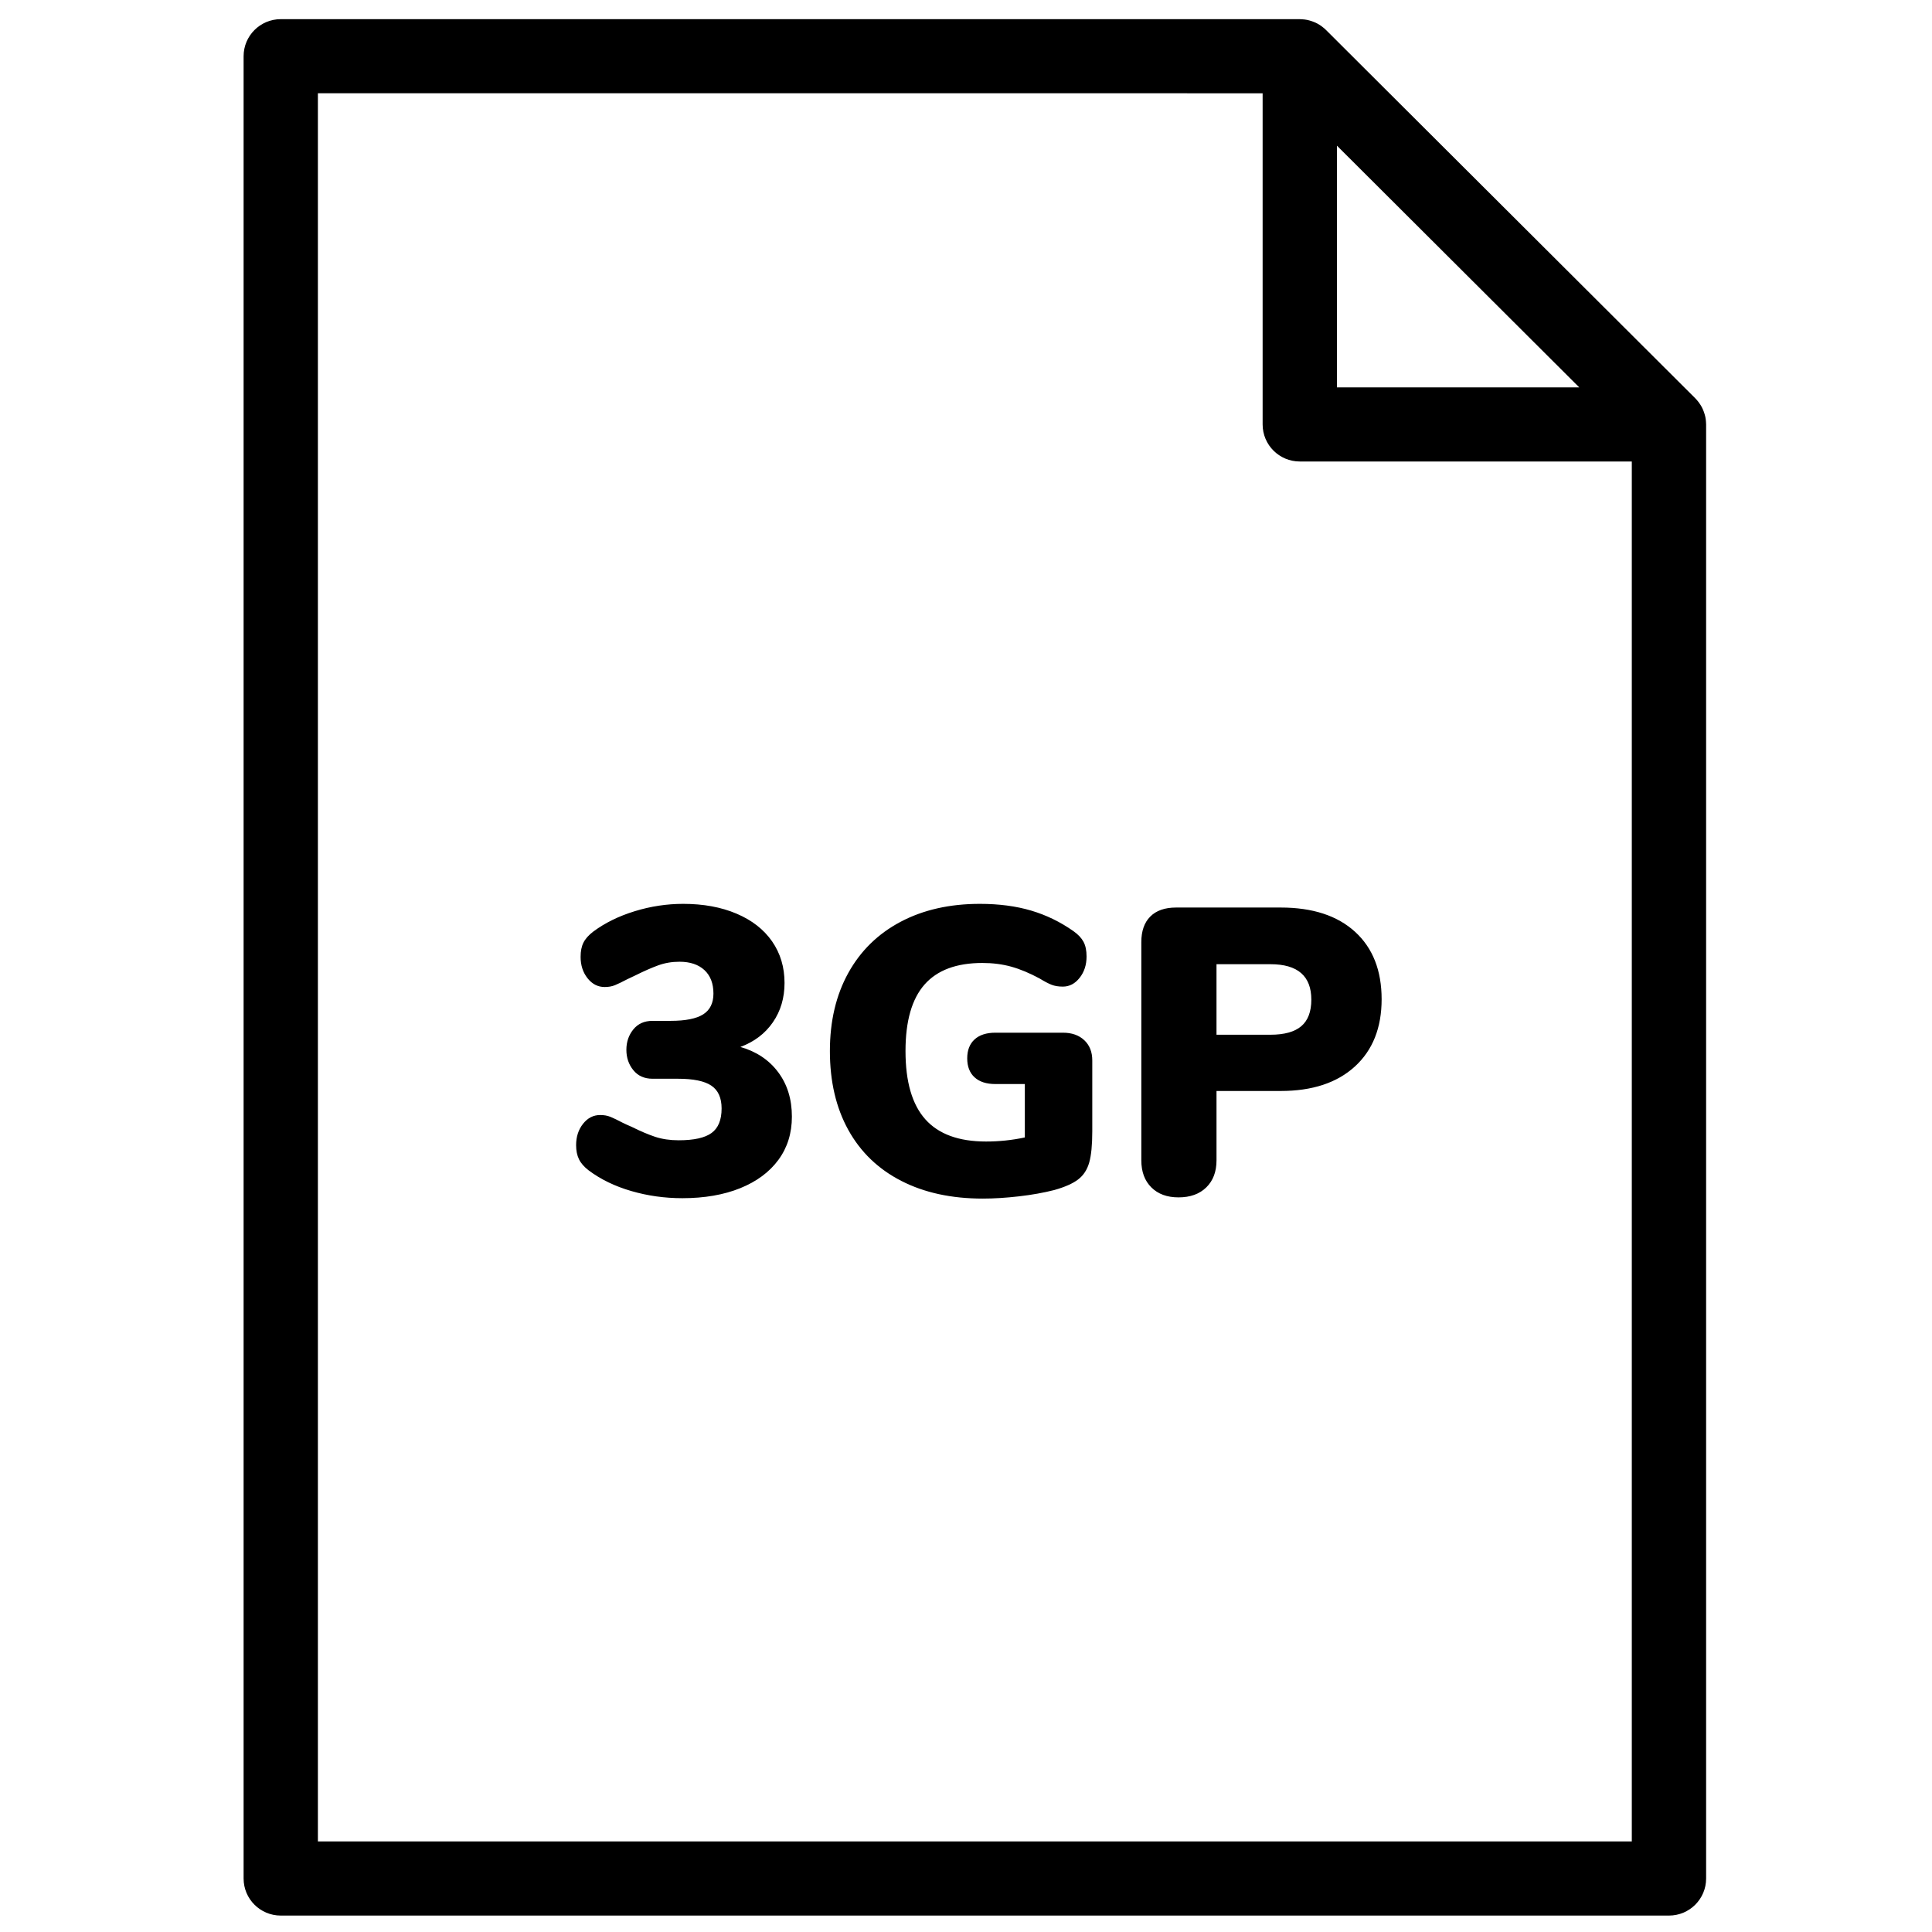 <?xml version="1.0" encoding="UTF-8"?>
<!-- Uploaded to: ICON Repo, www.svgrepo.com, Generator: ICON Repo Mixer Tools -->
<svg width="800px" height="800px" version="1.1" viewBox="144 144 512 512" xmlns="http://www.w3.org/2000/svg">
 <defs>
  <clipPath id="a">
   <path d="m208 149h389v502.9h-389z"/>
  </clipPath>
 </defs>
 <g clip-path="url(#a)">
  <path d="m478.61 168.72v87.762c0 5.426 4.41 9.82 9.848 9.82h87.988v365.7h-348.2v-463.29zm19.695 13.887 64.215 64.055h-64.215zm97.816 73.543c-0.004-0.109-0.008-0.219-0.016-0.328-0.027-0.418-0.074-0.832-0.156-1.242v-0.016c-0.086-0.414-0.203-0.82-0.34-1.219-0.031-0.105-0.07-0.207-0.109-0.309-0.141-0.371-0.297-0.738-0.48-1.09-0.016-0.027-0.023-0.055-0.039-0.082-0.199-0.371-0.43-0.723-0.676-1.066-0.062-0.094-0.133-0.184-0.199-0.277-0.258-0.336-0.531-0.66-0.836-0.965-0.004-0.004-0.008-0.012-0.016-0.02l-97.836-97.582c-0.309-0.312-0.645-0.59-0.988-0.852-0.09-0.066-0.176-0.133-0.266-0.199-0.352-0.246-0.707-0.477-1.078-0.676-0.027-0.012-0.051-0.02-0.078-0.035-0.355-0.184-0.723-0.34-1.098-0.48-0.102-0.039-0.203-0.074-0.305-0.109-0.402-0.137-0.809-0.254-1.227-0.336-0.004 0-0.008 0-0.008-0.004-0.414-0.082-0.832-0.125-1.254-0.152-0.109-0.008-0.215-0.012-0.324-0.016-0.113-0.004-0.223-0.02-0.336-0.02h-270.05c-5.438 0-9.848 4.398-9.848 9.82v482.93c0 5.422 4.41 9.82 9.848 9.82h367.89c5.438 0 9.844-4.398 9.844-9.82v-385.34c0-0.109-0.012-0.219-0.016-0.332zm-245.89 172c2.422 3.242 3.629 7.168 3.629 11.777 0 4.391-1.191 8.207-3.574 11.449-2.383 3.238-5.758 5.742-10.125 7.508-4.371 1.766-9.477 2.648-15.328 2.648-4.691 0-9.203-0.633-13.535-1.895-4.332-1.258-8.086-3.078-11.266-5.453-1.227-0.934-2.094-1.926-2.598-2.973-0.508-1.039-0.758-2.285-0.758-3.727 0-2.231 0.613-4.121 1.84-5.672 1.227-1.547 2.742-2.32 4.551-2.32 1.008 0 1.91 0.16 2.707 0.484 0.793 0.324 1.875 0.848 3.25 1.566 0.285 0.145 0.629 0.309 1.027 0.488 0.395 0.18 0.848 0.379 1.352 0.594 2.312 1.152 4.391 2.035 6.231 2.648 1.84 0.609 3.914 0.914 6.227 0.914 4.043 0 6.949-0.645 8.719-1.941s2.652-3.457 2.652-6.484c0-2.809-0.902-4.824-2.707-6.047-1.805-1.227-4.766-1.836-8.879-1.836h-6.715c-2.168 0-3.863-0.758-5.09-2.269-1.23-1.512-1.844-3.312-1.844-5.402 0-2.086 0.613-3.891 1.844-5.402 1.227-1.512 2.922-2.269 5.09-2.269h4.766c3.969 0 6.856-0.574 8.664-1.727 1.801-1.152 2.707-2.988 2.707-5.508 0-2.664-0.797-4.738-2.383-6.215-1.59-1.473-3.793-2.215-6.606-2.215-2.023 0-3.918 0.324-5.688 0.973s-3.738 1.516-5.902 2.594l-2.277 1.082c-1.371 0.719-2.453 1.242-3.246 1.566-0.797 0.324-1.699 0.484-2.707 0.484-1.809 0-3.324-0.773-4.551-2.324-1.227-1.547-1.84-3.438-1.84-5.672 0-1.512 0.25-2.769 0.758-3.777 0.504-1.008 1.371-1.98 2.598-2.918 3.106-2.305 6.769-4.106 10.996-5.402 4.223-1.297 8.5-1.945 12.832-1.945 5.344 0 10.055 0.863 14.133 2.594 4.082 1.73 7.223 4.18 9.426 7.344 2.199 3.172 3.301 6.844 3.301 11.023 0 3.957-1.027 7.434-3.086 10.422-2.059 2.988-4.93 5.168-8.609 6.535 4.258 1.227 7.598 3.457 10.016 6.699m81.121-8.48c1.41 1.332 2.113 3.117 2.113 5.348v18.797c0 3.602-0.27 6.359-0.812 8.266-0.539 1.906-1.516 3.402-2.926 4.481-1.406 1.082-3.519 2.019-6.336 2.812-2.812 0.719-5.938 1.277-9.367 1.672-3.43 0.395-6.625 0.594-9.586 0.594-8.305 0-15.504-1.566-21.605-4.699s-10.777-7.633-14.027-13.504c-3.246-5.867-4.875-12.836-4.875-20.902 0-7.922 1.629-14.816 4.875-20.688 3.25-5.871 7.871-10.387 13.863-13.559 5.996-3.168 12.996-4.754 21.012-4.754 5.055 0 9.586 0.598 13.594 1.785 4.008 1.188 7.742 3.008 11.211 5.453 1.227 0.867 2.109 1.801 2.652 2.809 0.543 1.012 0.812 2.305 0.812 3.891 0 2.231-0.613 4.125-1.844 5.672-1.227 1.551-2.707 2.32-4.438 2.32-1.156 0-2.152-0.16-2.981-0.484-0.832-0.324-1.895-0.879-3.195-1.676-2.672-1.438-5.18-2.484-7.527-3.133-2.348-0.648-4.891-0.973-7.633-0.973-6.863 0-11.969 1.91-15.328 5.727-3.356 3.82-5.035 9.688-5.035 17.609 0 8.141 1.75 14.172 5.254 18.094 3.5 3.93 8.863 5.887 16.082 5.887 3.465 0 6.894-0.355 10.289-1.078v-14.152h-7.797c-2.383 0-4.227-0.594-5.523-1.781-1.301-1.188-1.949-2.863-1.949-5.023 0-2.16 0.648-3.836 1.949-5.023 1.297-1.188 3.141-1.781 5.523-1.781h17.871c2.383 0 4.277 0.664 5.684 1.996m49.332-1.457c3.684 0 6.406-0.758 8.18-2.269 1.766-1.512 2.652-3.852 2.652-7.023 0-6.266-3.609-9.398-10.832-9.398h-14.297v18.691zm-31.57 40.453c-1.77-1.762-2.652-4.156-2.652-7.18v-57.797c0-2.953 0.793-5.223 2.383-6.805 1.586-1.586 3.863-2.379 6.824-2.379h27.723c8.449 0 15.02 2.144 19.715 6.43 4.691 4.285 7.039 10.242 7.039 17.879 0 7.562-2.367 13.504-7.094 17.824-4.731 4.32-11.281 6.481-19.66 6.481h-17.004v18.367c0 3.023-0.902 5.418-2.707 7.18-1.805 1.77-4.262 2.648-7.363 2.648-3.031 0-5.434-0.879-7.203-2.648z" fill-rule="evenodd"/>
 </g>
</svg>